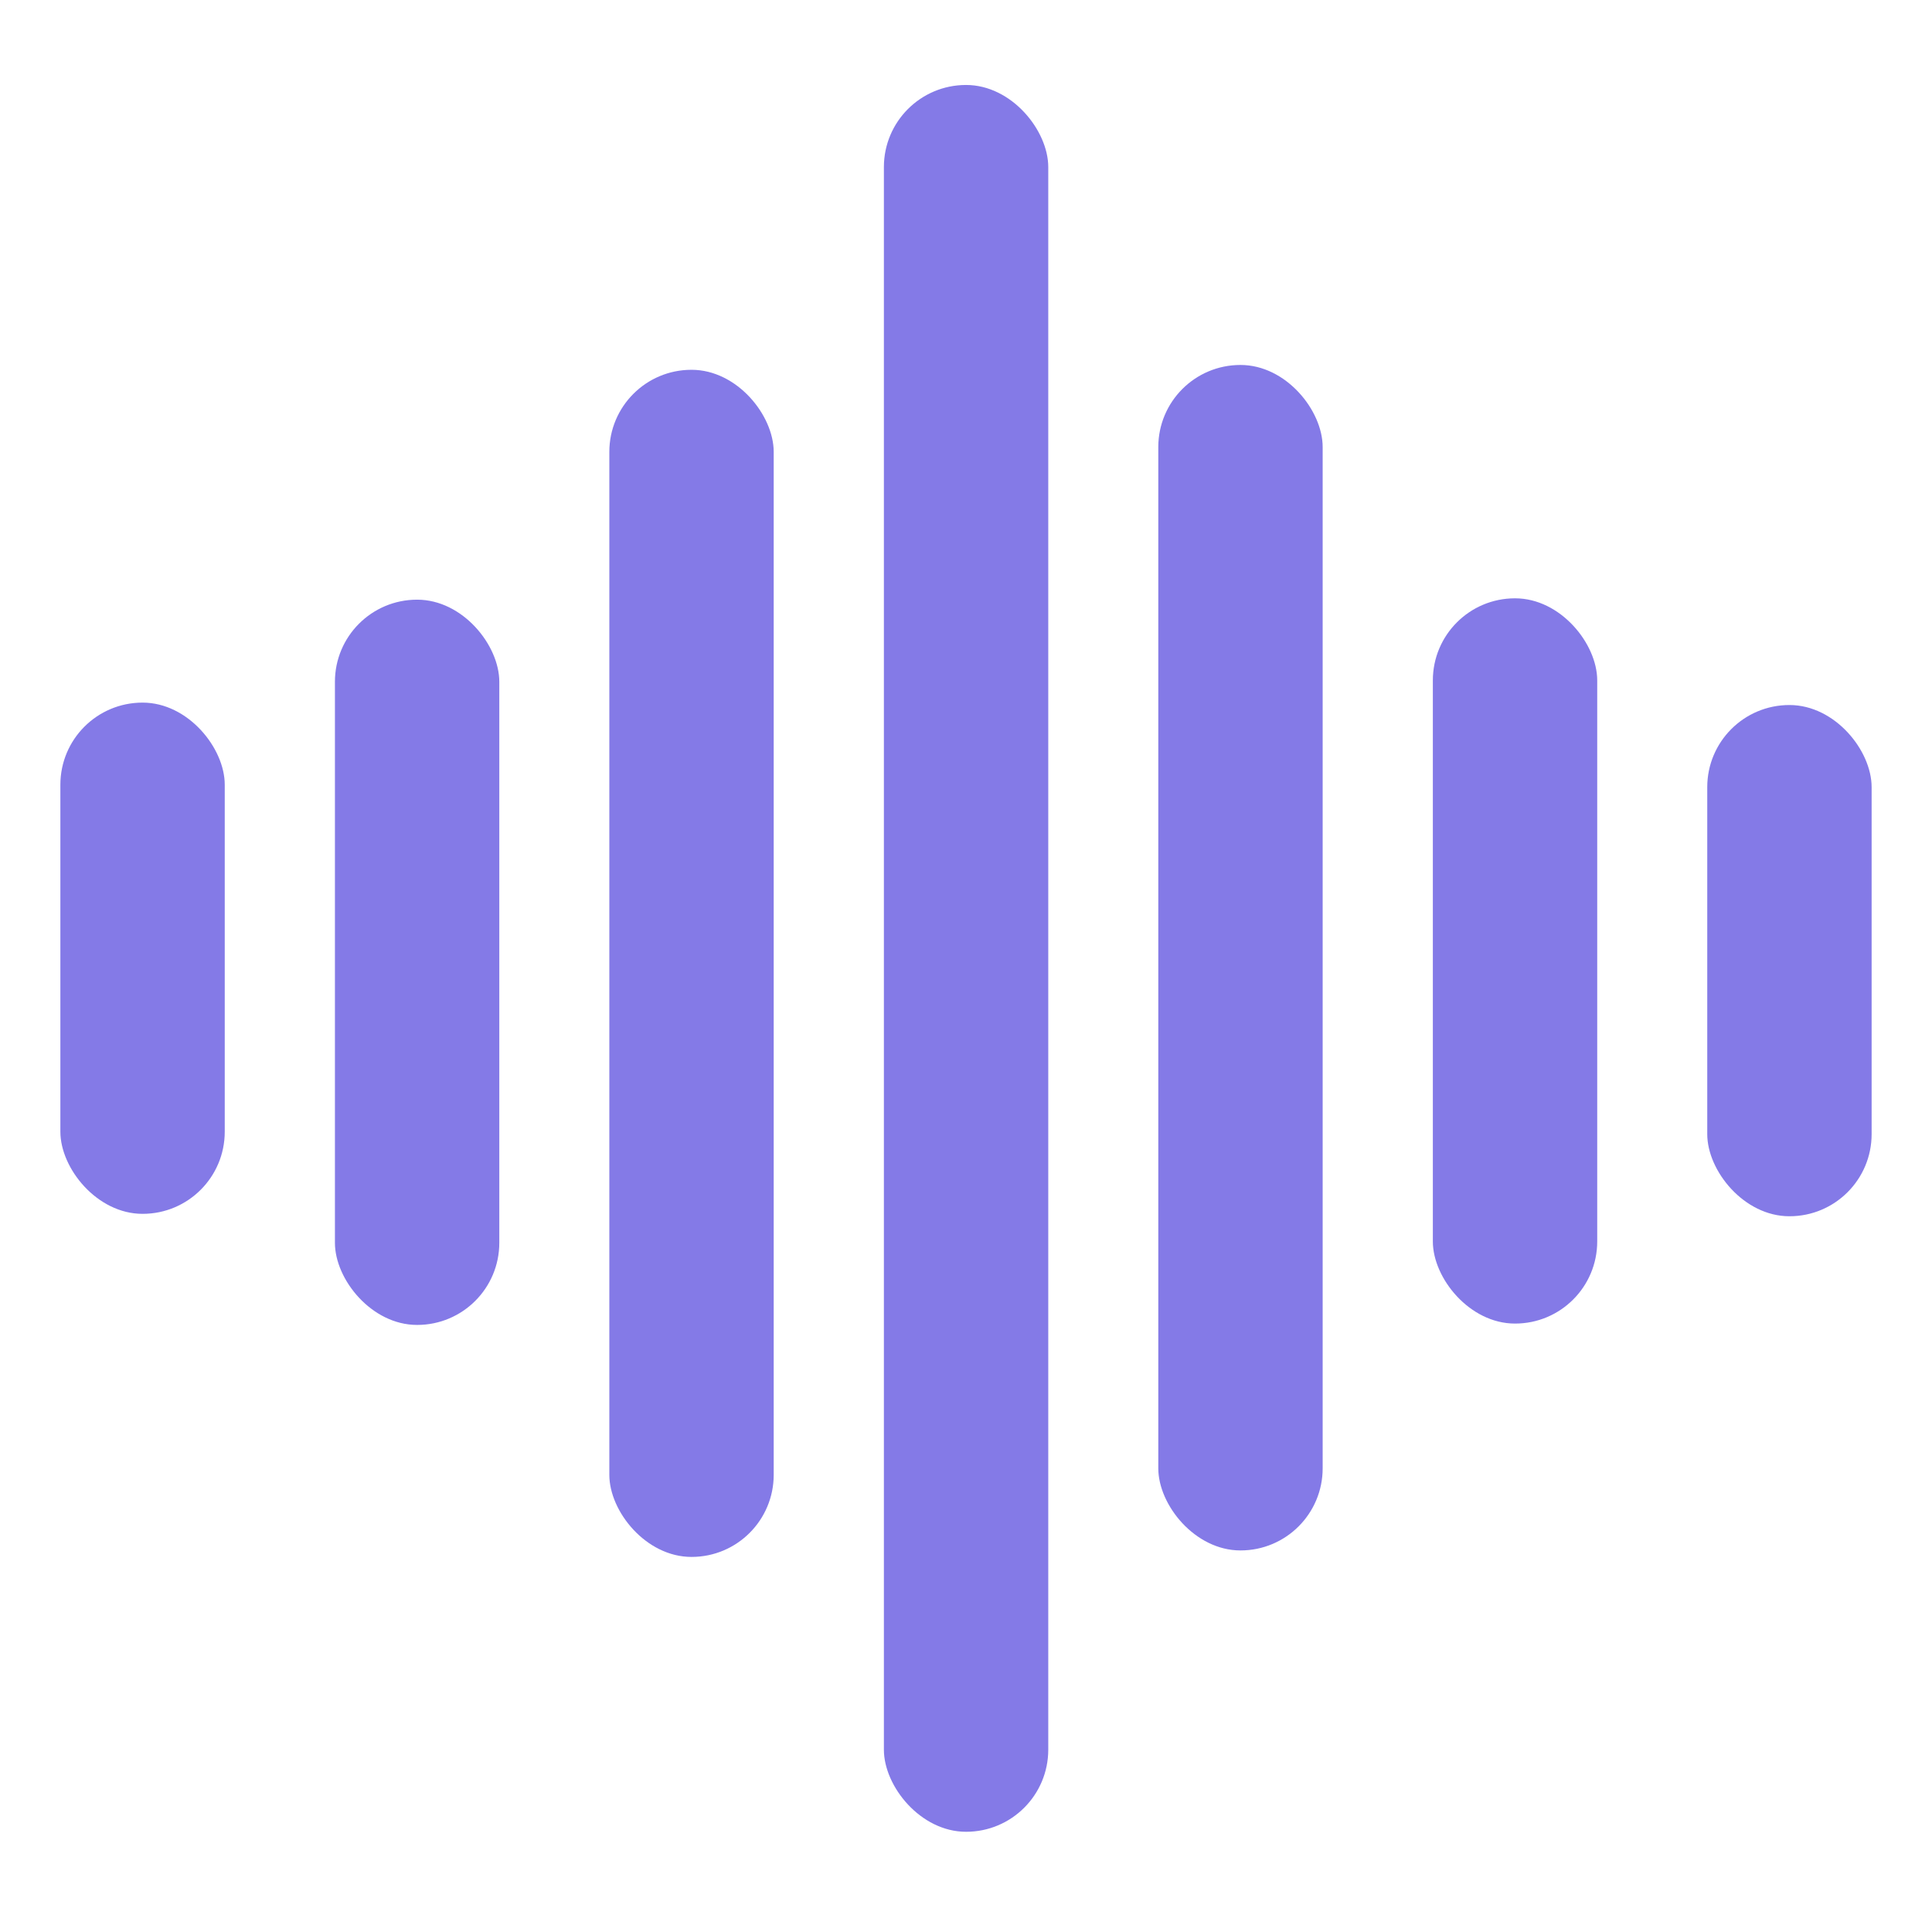 <?xml version="1.0" encoding="UTF-8"?>
<svg id="Layer_1" data-name="Layer 1" xmlns="http://www.w3.org/2000/svg" viewBox="0 0 128 128">
  <defs>
    <style>
      .cls-1 {
        fill: #847ae7;
      }
    </style>
  </defs>
  <rect class="cls-1" x="22.19" y="39.73" width="10.89" height="48.05" rx="5.44" ry="5.44"/>
  <rect class="cls-1" x="40.37" y="24.5" width="10.89" height="78.65" rx="5.44" ry="5.44"/>
  <rect class="cls-1" x="58.56" y="5.63" width="10.89" height="115.73" rx="5.44" ry="5.44"/>
  <rect class="cls-1" x="76.74" y="24.18" width="10.89" height="78.54" rx="5.44" ry="5.44"/>
  <rect class="cls-1" x="94.93" y="39.64" width="10.89" height="48.05" rx="5.44" ry="5.44"/>
  <rect class="cls-1" x="113.11" y="46.71" width="10.89" height="33.87" rx="5.44" ry="5.44"/>
  <rect class="cls-1" x="4" y="46.55" width="10.89" height="33.87" rx="5.44" ry="5.44"/>
</svg>